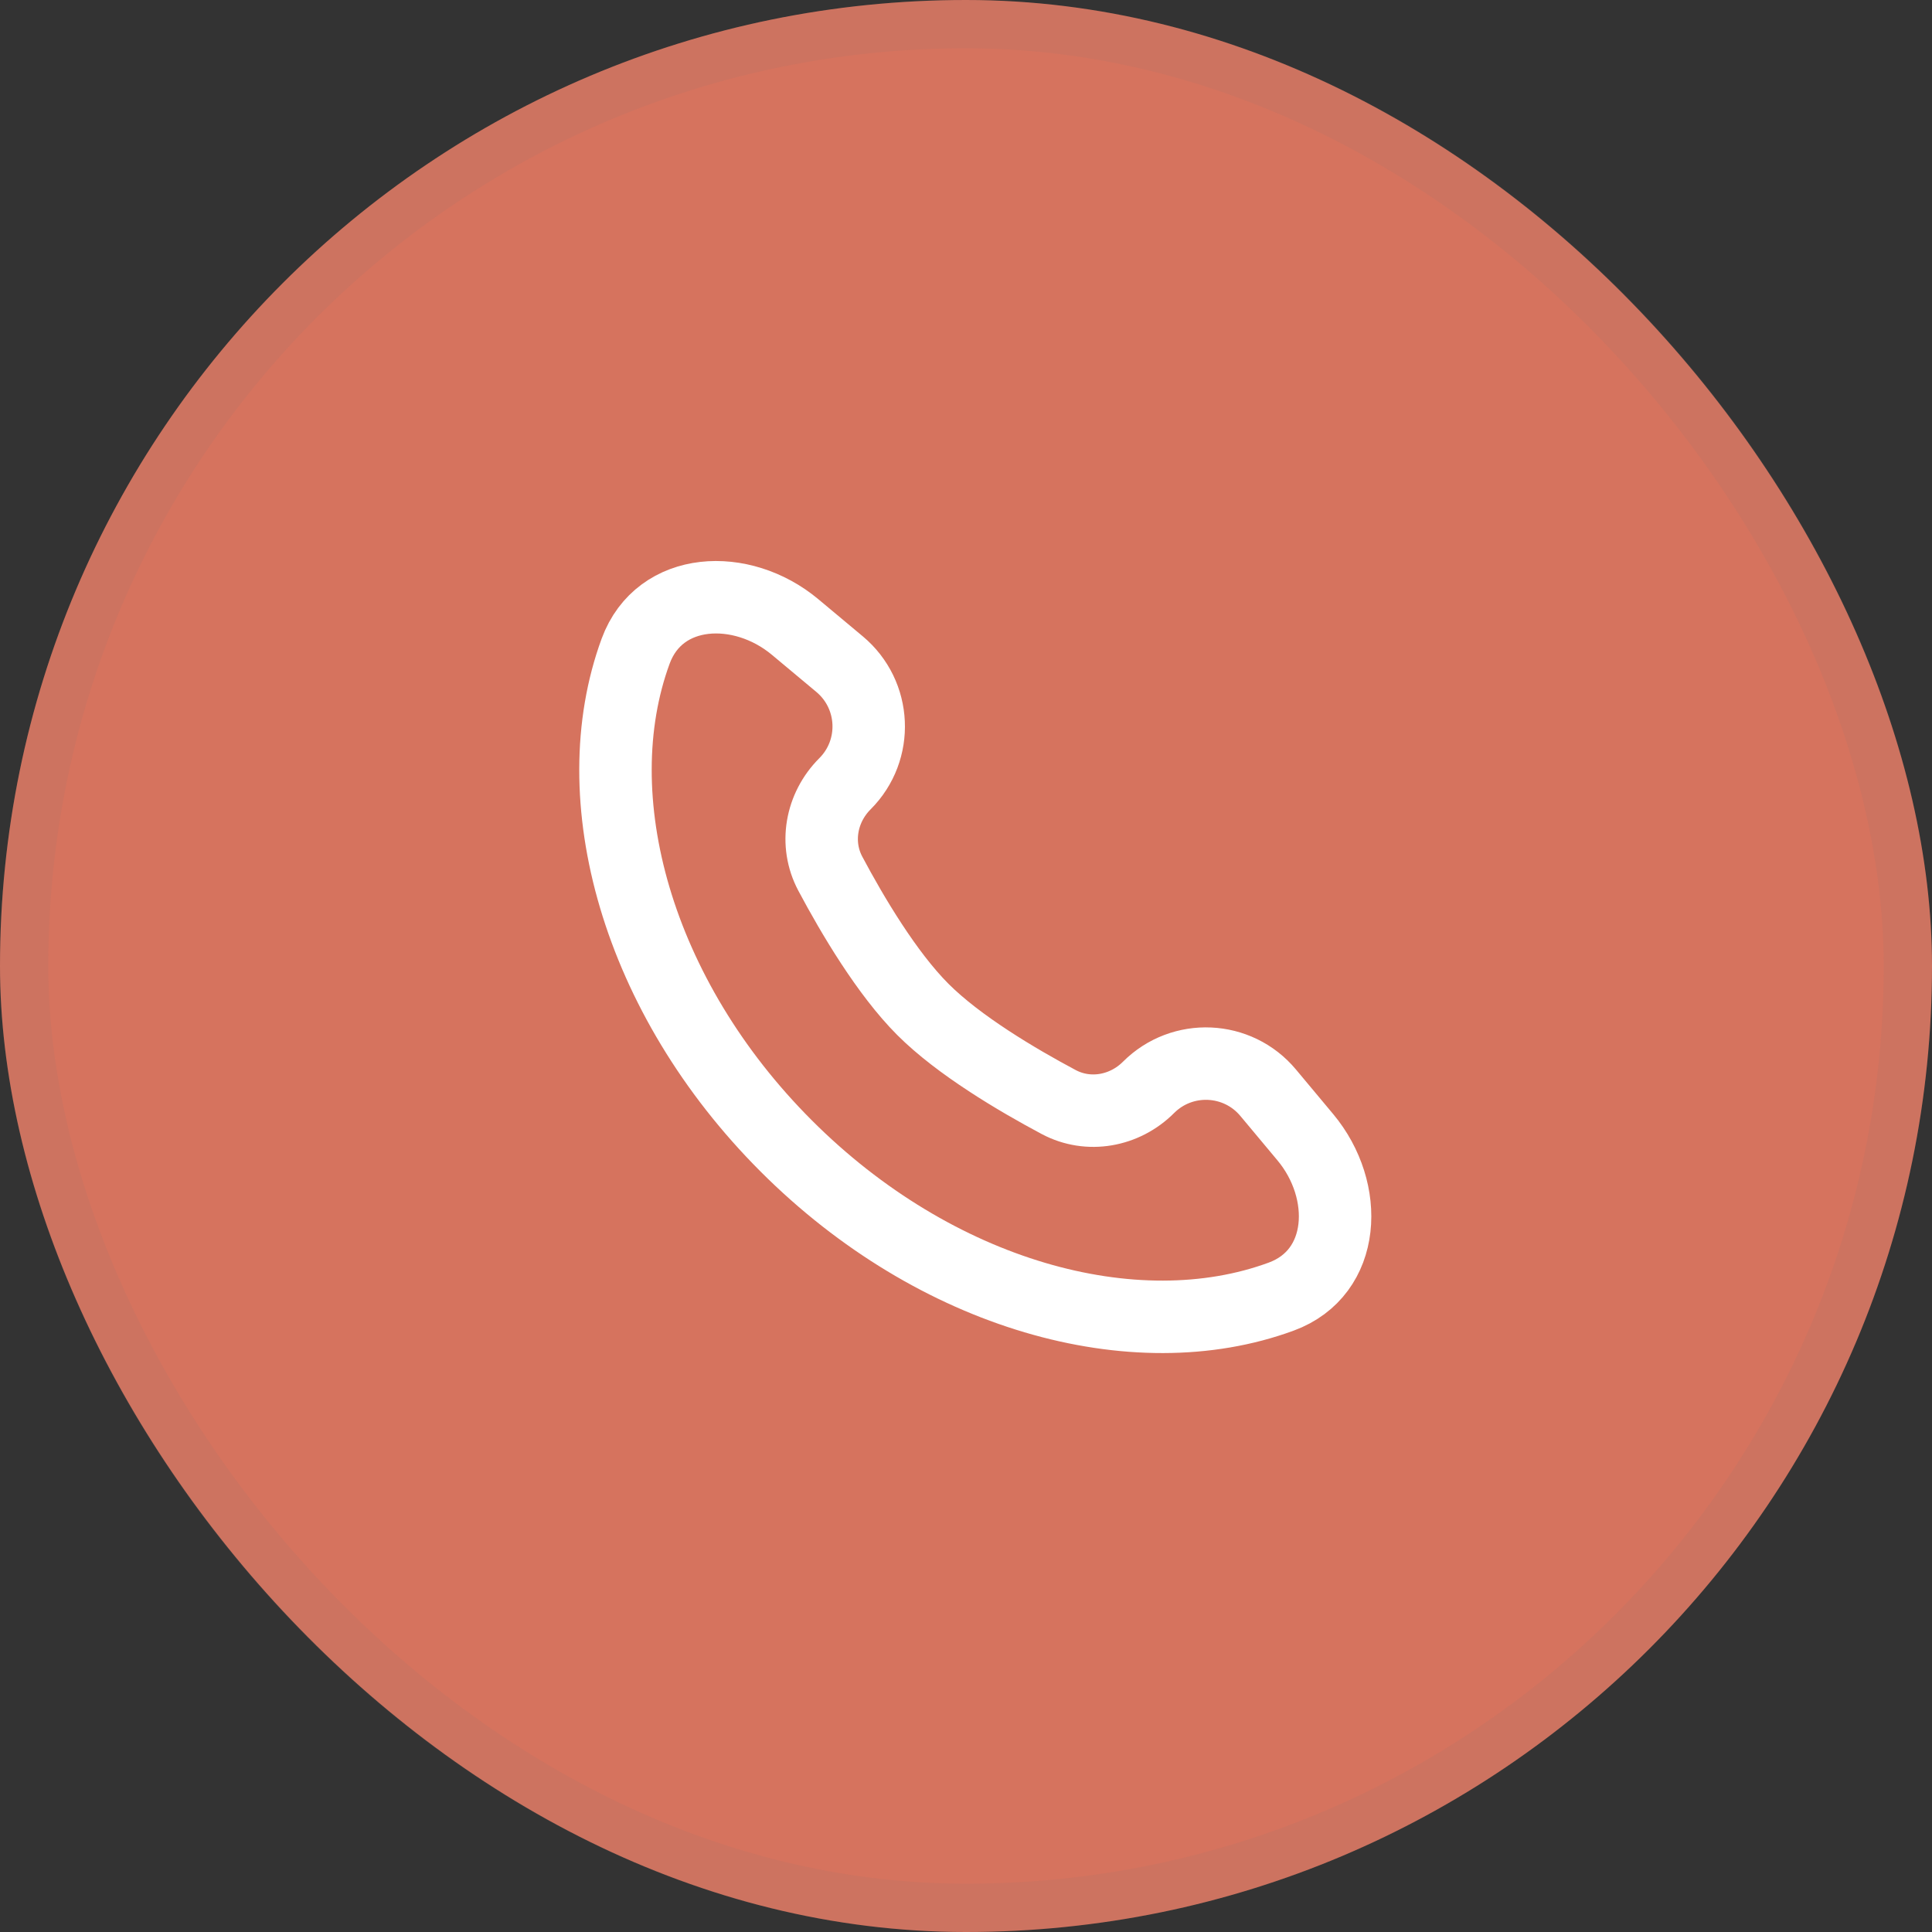 <?xml version="1.0" encoding="UTF-8"?> <svg xmlns="http://www.w3.org/2000/svg" width="40" height="40" viewBox="0 0 40 40" fill="none"><rect x="0" y="0" width="40" height="40" fill="#333333" stroke="none"/><rect width="40" height="40" rx="20" fill="#D6735E"></rect><rect x="0.5" y="0.5" width="39" height="39" rx="19.5" stroke="#7C7272" stroke-opacity="0.1"></rect><path d="M16.279 23.727C19.372 26.821 23.492 27.961 26.526 26.845C27.876 26.349 27.948 24.65 27.026 23.546L26.256 22.624C25.624 21.866 24.477 21.815 23.779 22.513C23.285 23.007 22.535 23.145 21.918 22.816C21.055 22.356 19.852 21.644 19.107 20.899C18.363 20.154 17.65 18.952 17.191 18.089C16.862 17.471 16.999 16.722 17.494 16.227C18.192 15.529 18.14 14.383 17.382 13.75L16.46 12.98C15.357 12.059 13.658 12.131 13.161 13.48C12.046 16.515 13.186 20.634 16.279 23.727Z" stroke="white" stroke-width="1.5"></path></svg> 